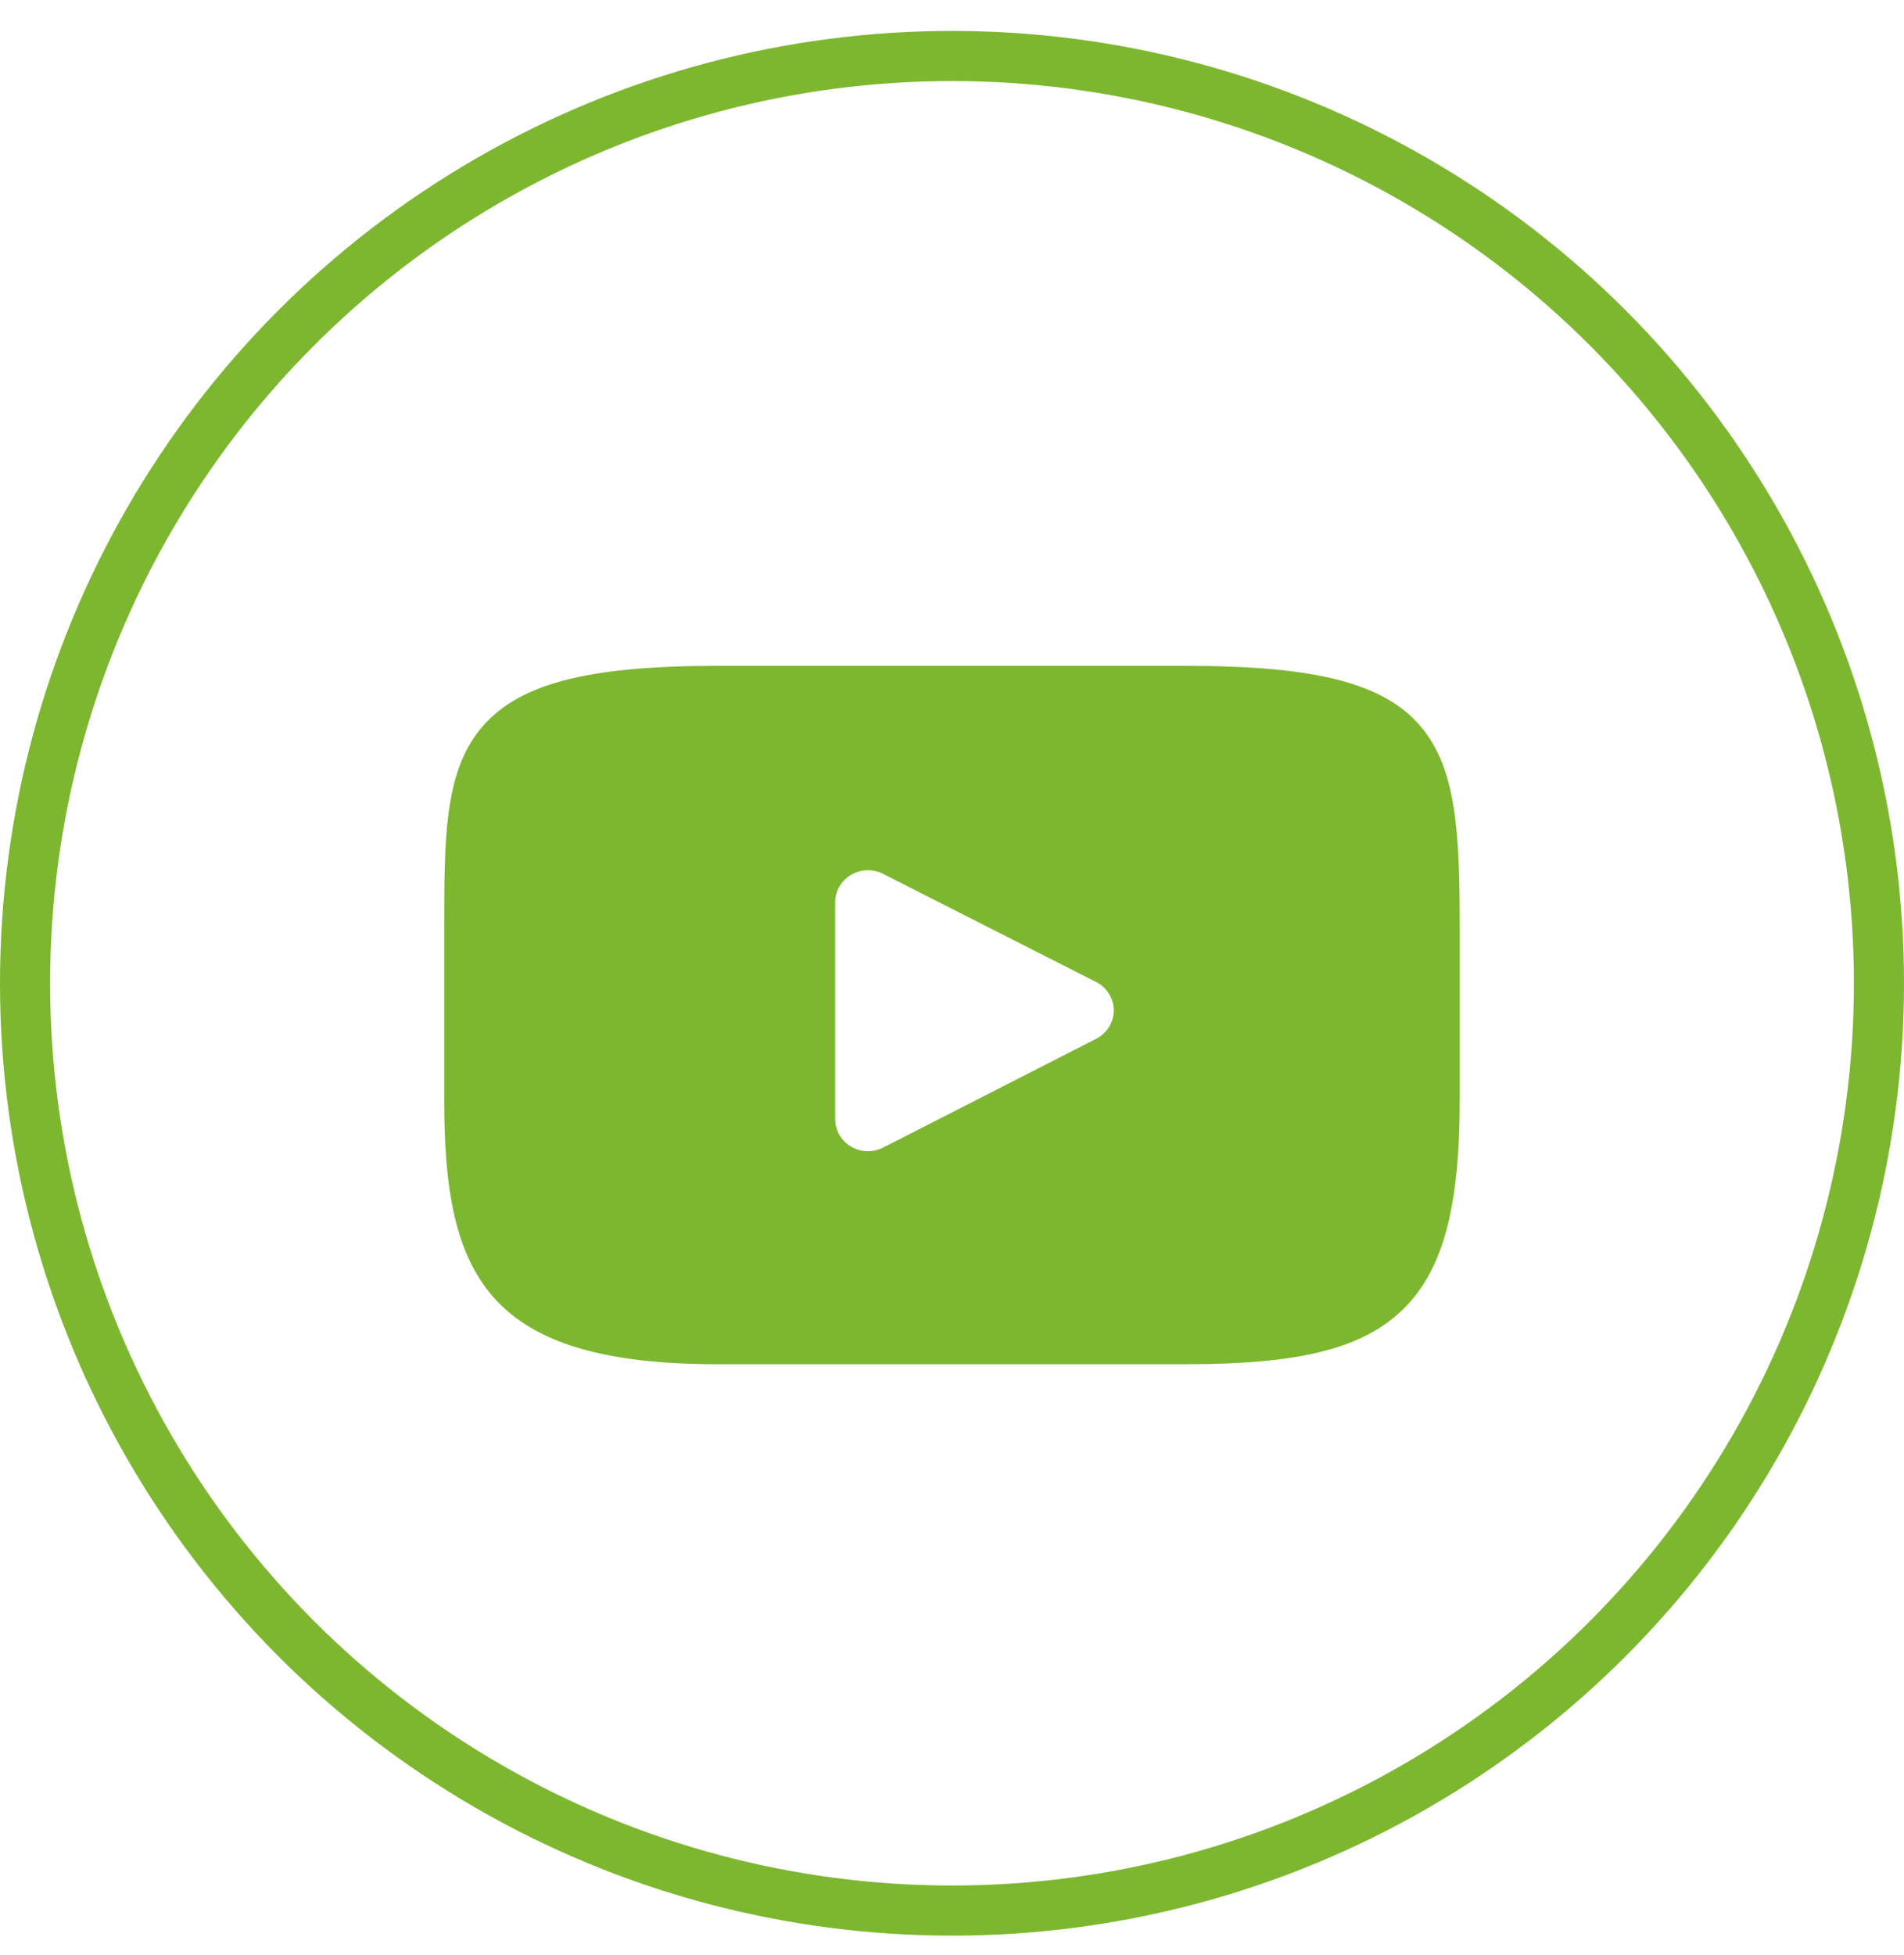 <svg width="38" height="39" viewBox="0 0 38 39" fill="none" xmlns="http://www.w3.org/2000/svg">
<path d="M28.343 14.48C27.611 13.63 26.261 13.284 23.681 13.284H14.318C11.679 13.284 10.306 13.653 9.577 14.557C8.866 15.439 8.866 16.738 8.866 18.537V21.964C8.866 25.448 9.709 27.217 14.318 27.217H23.681C25.918 27.217 27.158 26.911 27.96 26.162C28.782 25.393 29.133 24.137 29.133 21.964V18.537C29.133 16.64 29.078 15.333 28.343 14.48ZM21.878 20.724L17.625 22.895C17.53 22.943 17.427 22.967 17.323 22.967C17.205 22.967 17.088 22.936 16.984 22.875C16.788 22.759 16.669 22.552 16.669 22.328V18.001C16.669 17.778 16.788 17.571 16.983 17.455C17.179 17.339 17.421 17.331 17.624 17.434L21.876 19.591C22.092 19.701 22.228 19.919 22.229 20.157C22.229 20.395 22.093 20.613 21.878 20.724Z" fill="#7DB72F"/>
<circle cx="19" cy="19.617" r="18.5" stroke="#7DB72F"/>
</svg>
